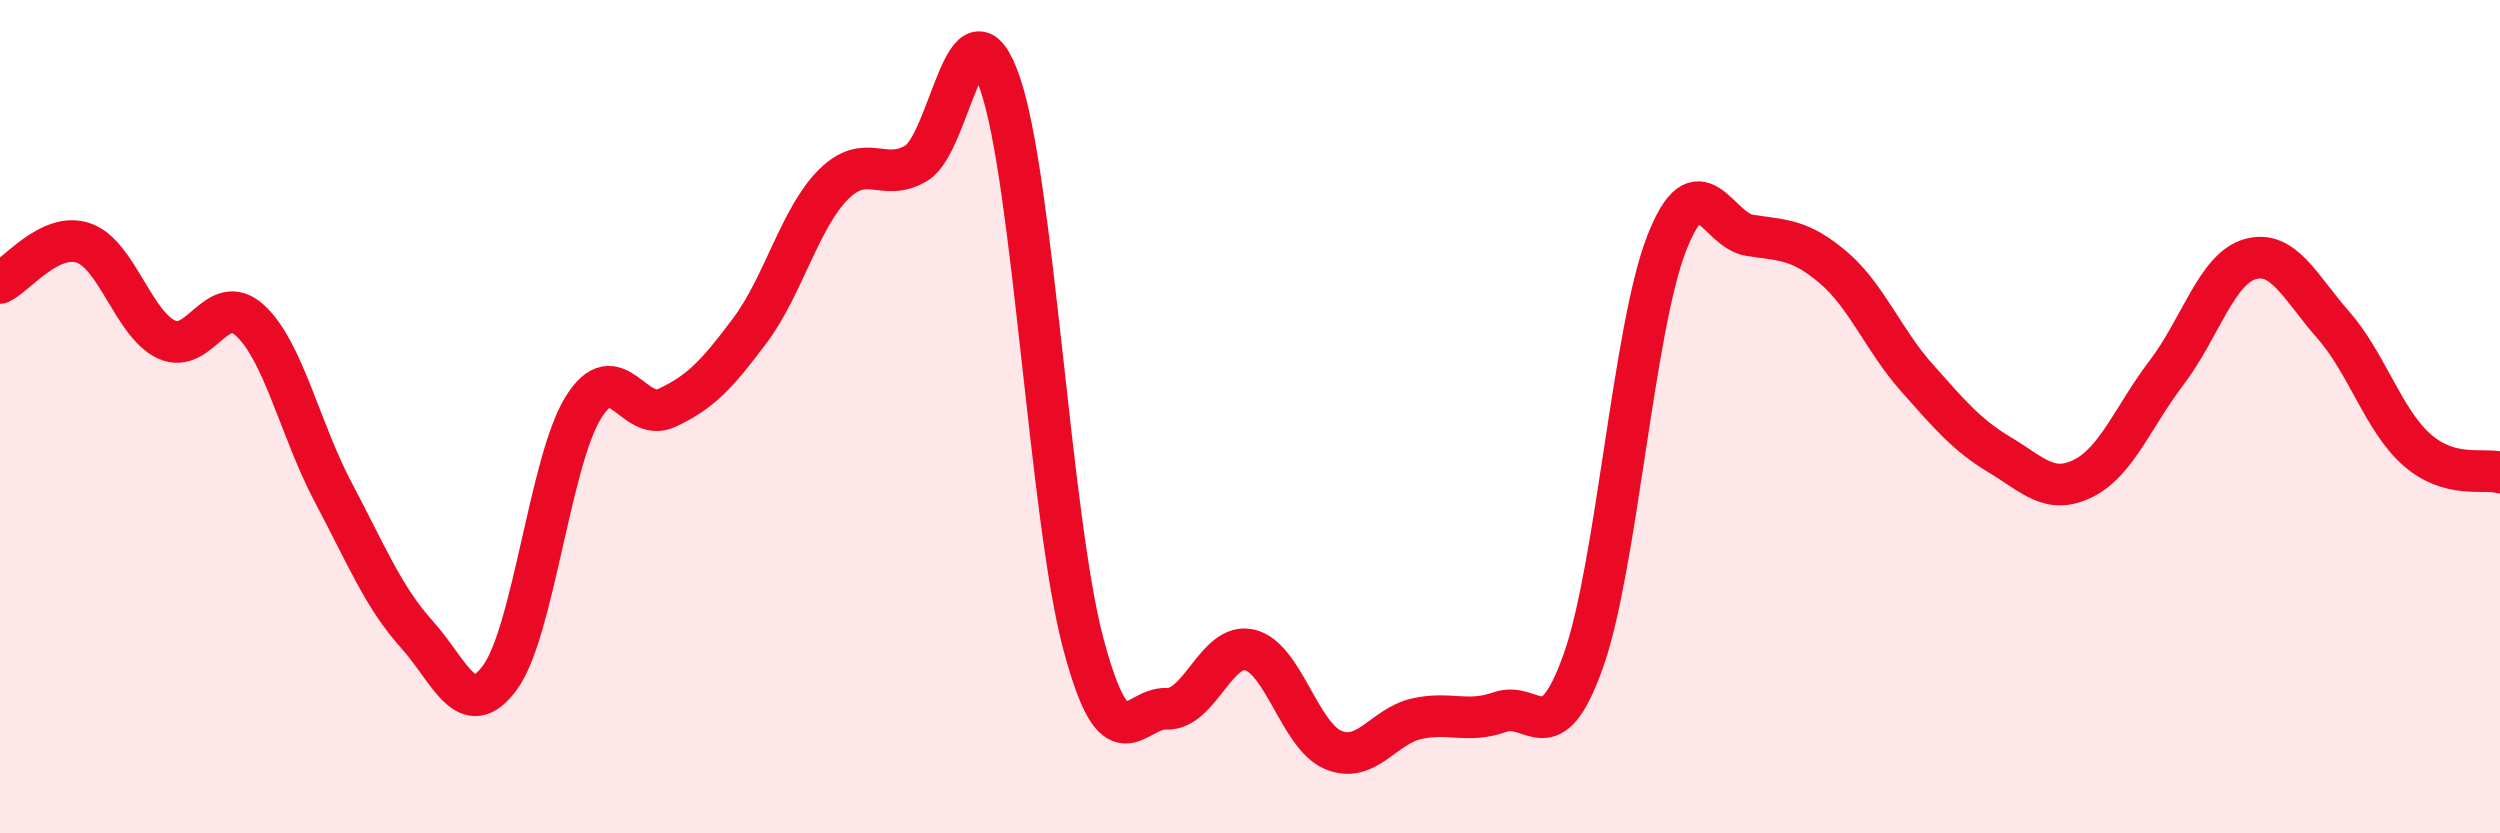 
    <svg width="60" height="20" viewBox="0 0 60 20" xmlns="http://www.w3.org/2000/svg">
      <path
        d="M 0,6.79 C 0.4,6.6 1.2,5.56 2,5.83 C 2.8,6.1 3.2,7.78 4,8.15 C 4.8,8.52 5.2,6.96 6,7.69 C 6.8,8.42 7.2,10.31 8,11.82 C 8.8,13.33 9.2,14.33 10,15.22 C 10.8,16.11 11.2,17.35 12,16.26 C 12.8,15.17 13.2,11.07 14,9.78 C 14.8,8.49 15.2,10.16 16,9.79 C 16.8,9.42 17.2,9 18,7.93 C 18.8,6.86 19.2,5.23 20,4.43 C 20.8,3.63 21.2,4.4 22,3.91 C 22.8,3.42 23.2,-0.31 24,2 C 24.8,4.31 25.2,12.45 26,15.45 C 26.8,18.45 27.2,16.98 28,17.01 C 28.8,17.04 29.2,15.4 30,15.6 C 30.8,15.8 31.2,17.67 32,18 C 32.8,18.33 33.2,17.43 34,17.25 C 34.8,17.07 35.2,17.37 36,17.09 C 36.8,16.81 37.2,18.11 38,15.86 C 38.8,13.61 39.2,7.88 40,5.84 C 40.8,3.8 41.2,5.53 42,5.65 C 42.8,5.77 43.2,5.74 44,6.42 C 44.8,7.1 45.2,8.16 46,9.06 C 46.8,9.96 47.2,10.44 48,10.92 C 48.8,11.4 49.2,11.88 50,11.48 C 50.8,11.08 51.2,9.99 52,8.94 C 52.8,7.89 53.2,6.45 54,6.22 C 54.8,5.99 55.2,6.89 56,7.8 C 56.8,8.71 57.2,10.08 58,10.79 C 58.8,11.5 59.6,11.23 60,11.34L60 20L0 20Z"
        fill="#EB0A25"
        opacity="0.1"
        stroke-linecap="round"
        stroke-linejoin="round"
      />
      <path
        d="M 0,6.79 C 0.4,6.6 1.2,5.56 2,5.83 C 2.8,6.1 3.2,7.78 4,8.15 C 4.8,8.52 5.2,6.96 6,7.69 C 6.8,8.42 7.2,10.31 8,11.82 C 8.8,13.33 9.2,14.33 10,15.22 C 10.8,16.11 11.2,17.35 12,16.26 C 12.8,15.17 13.2,11.07 14,9.78 C 14.8,8.49 15.2,10.16 16,9.79 C 16.8,9.42 17.2,9 18,7.93 C 18.8,6.86 19.2,5.23 20,4.43 C 20.8,3.63 21.2,4.4 22,3.91 C 22.8,3.42 23.2,-0.31 24,2 C 24.8,4.31 25.2,12.45 26,15.45 C 26.8,18.45 27.2,16.98 28,17.01 C 28.8,17.04 29.2,15.4 30,15.6 C 30.8,15.8 31.2,17.67 32,18 C 32.8,18.33 33.2,17.43 34,17.25 C 34.8,17.07 35.2,17.37 36,17.09 C 36.8,16.81 37.2,18.11 38,15.86 C 38.8,13.61 39.2,7.88 40,5.84 C 40.8,3.8 41.2,5.53 42,5.65 C 42.8,5.77 43.2,5.74 44,6.42 C 44.8,7.1 45.2,8.16 46,9.06 C 46.8,9.96 47.2,10.44 48,10.92 C 48.8,11.4 49.2,11.88 50,11.48 C 50.8,11.08 51.2,9.99 52,8.94 C 52.8,7.89 53.2,6.45 54,6.22 C 54.8,5.99 55.2,6.89 56,7.8 C 56.8,8.71 57.2,10.08 58,10.79 C 58.8,11.5 59.6,11.23 60,11.34"
        stroke="#EB0A25"
        stroke-width="1"
        fill="none"
        stroke-linecap="round"
        stroke-linejoin="round"
      />
    </svg>
  